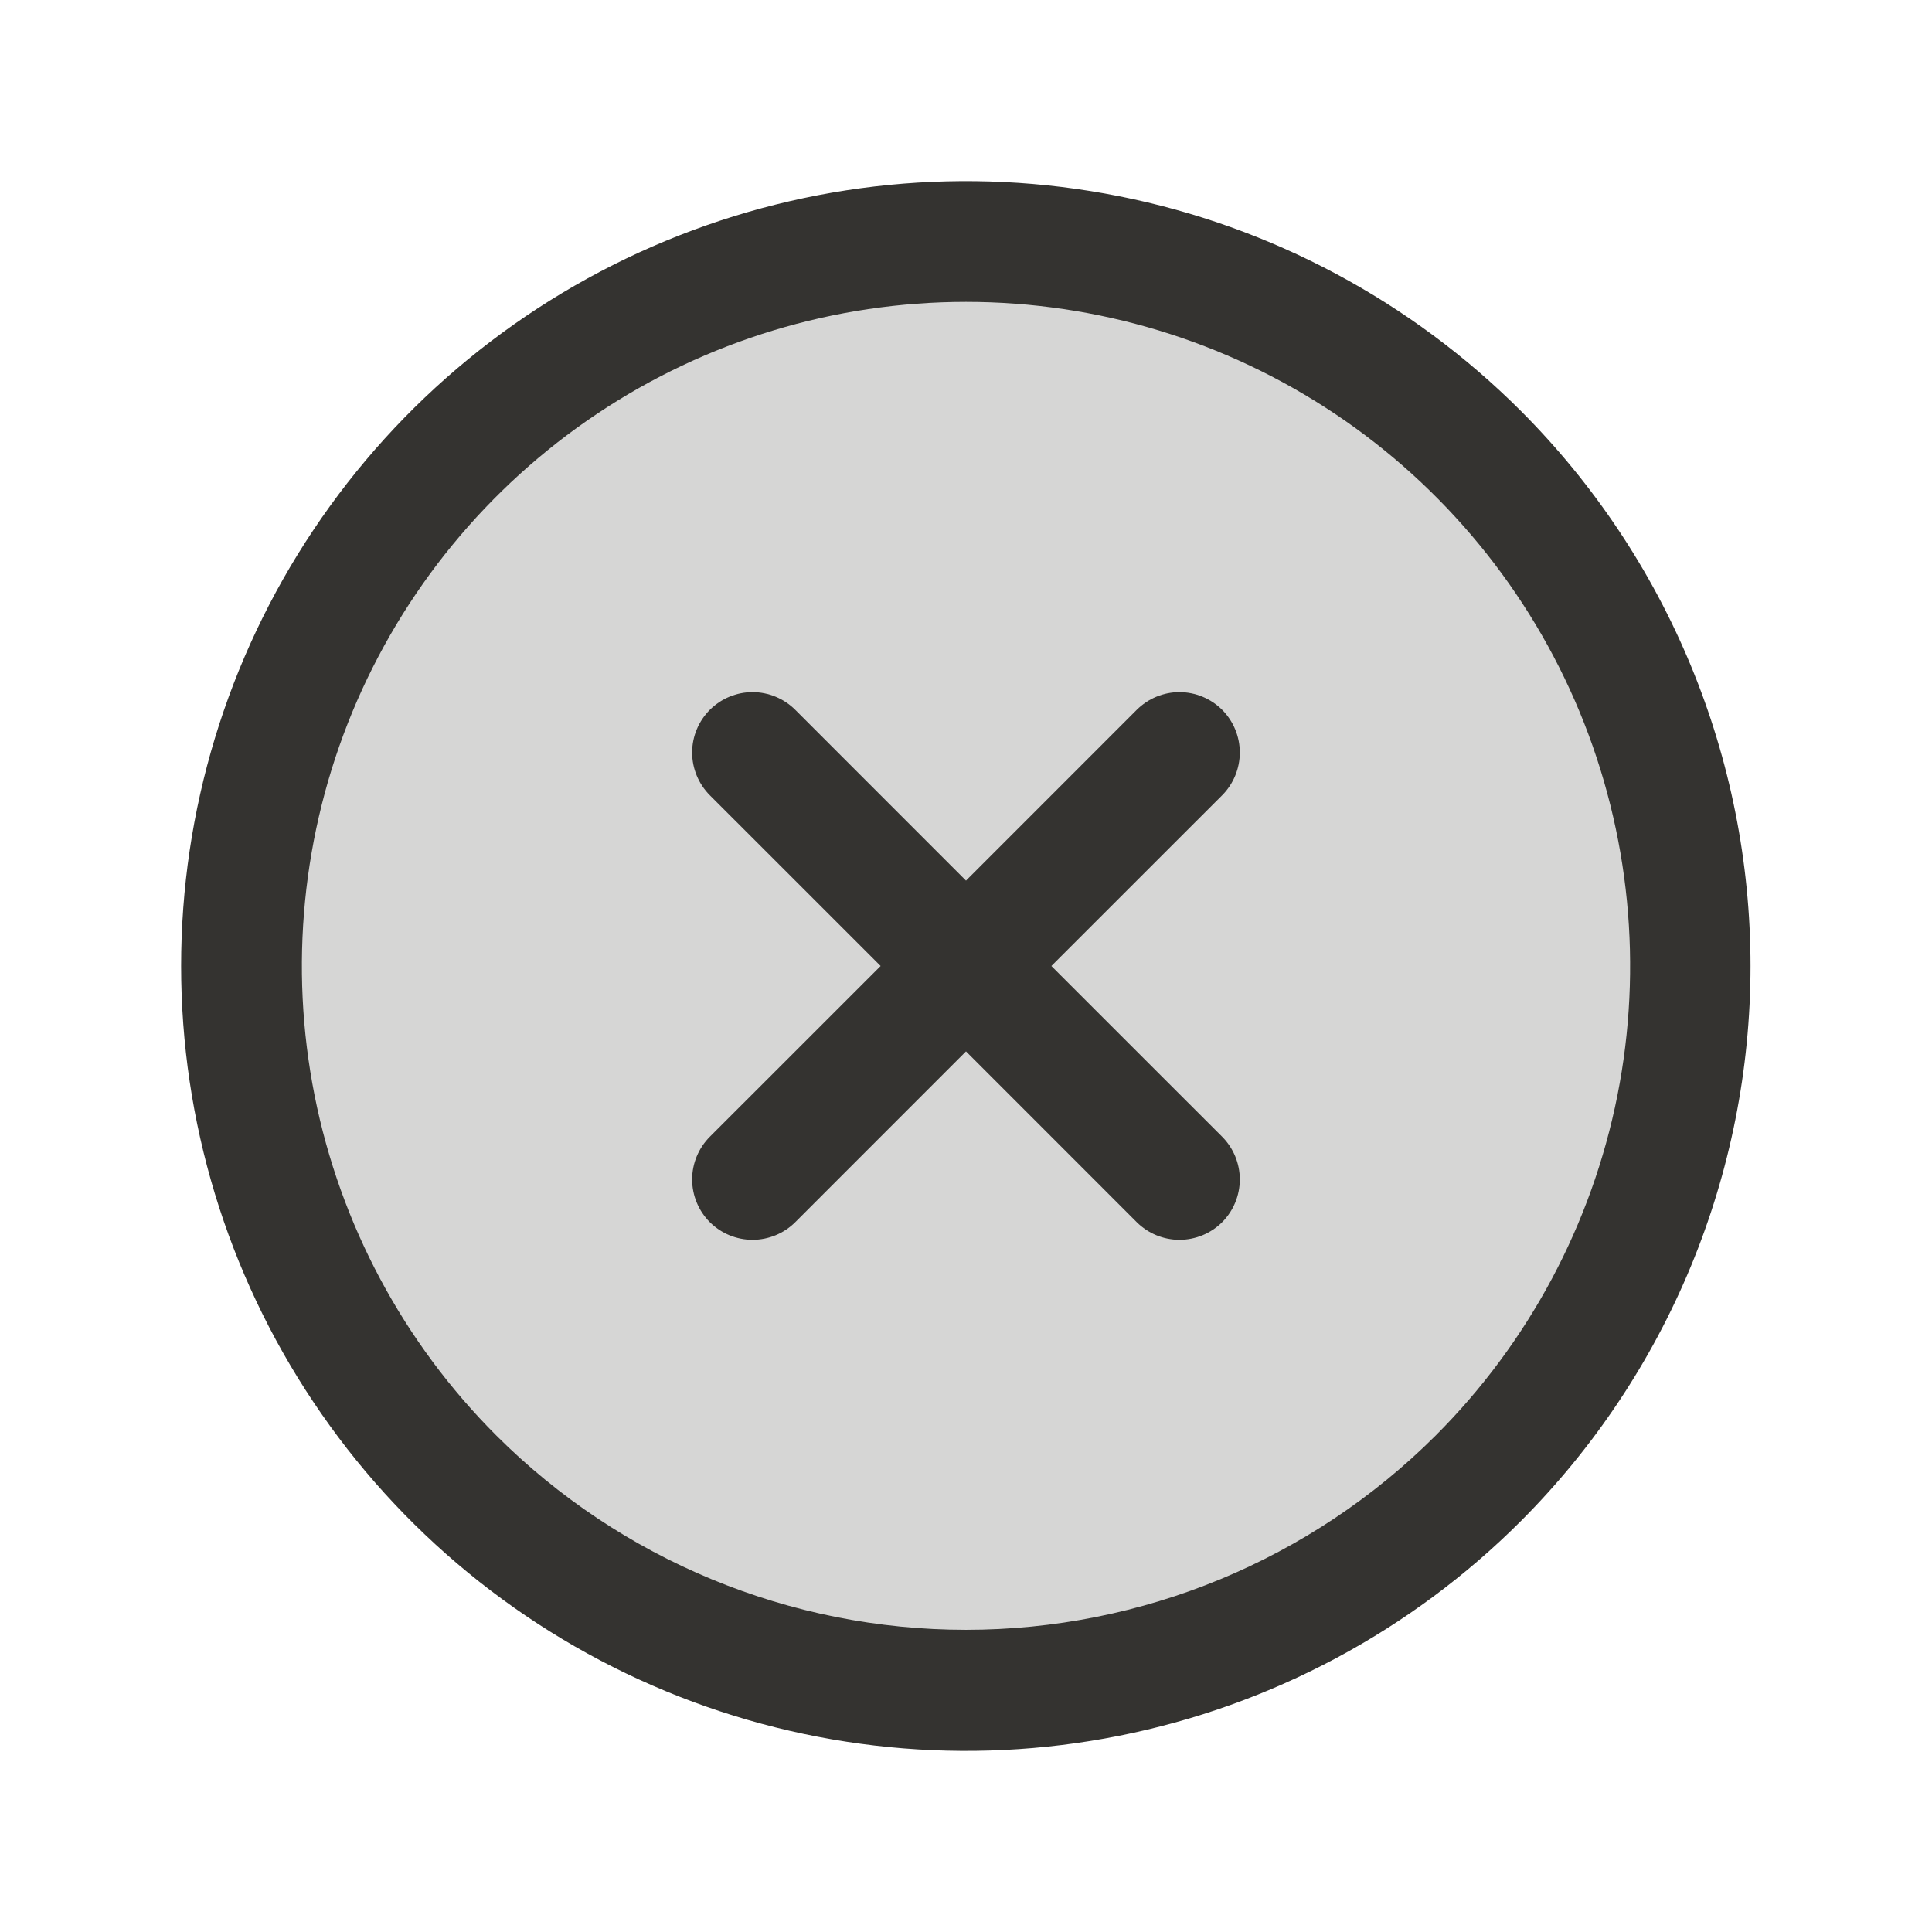 <svg width="32" height="32" viewBox="0 0 32 32" fill="none" xmlns="http://www.w3.org/2000/svg">
<path opacity="0.2" d="M28 16C28 18.373 27.296 20.694 25.978 22.667C24.659 24.64 22.785 26.178 20.592 27.087C18.399 27.995 15.987 28.232 13.659 27.769C11.331 27.306 9.193 26.163 7.515 24.485C5.836 22.807 4.694 20.669 4.231 18.341C3.768 16.013 4.005 13.601 4.913 11.408C5.822 9.215 7.36 7.341 9.333 6.022C11.307 4.704 13.627 4 16 4C19.183 4 22.235 5.264 24.485 7.515C26.736 9.765 28 12.817 28 16Z" fill="#343330"/>
<path d="M25.192 6.808C23.374 4.99 21.058 3.751 18.536 3.25C16.014 2.748 13.401 3.006 11.025 3.99C8.65 4.974 6.619 6.64 5.191 8.778C3.762 10.915 3 13.429 3 16C3 18.571 3.762 21.085 5.191 23.222C6.619 25.36 8.65 27.026 11.025 28.01C13.401 28.994 16.014 29.252 18.536 28.75C21.058 28.249 23.374 27.011 25.192 25.192C27.627 22.753 28.994 19.447 28.994 16C28.994 12.553 27.627 9.247 25.192 6.808ZM8.222 23.778C6.683 22.24 5.636 20.28 5.211 18.146C4.787 16.012 5.005 13.8 5.837 11.79C6.67 9.781 8.08 8.063 9.889 6.854C11.698 5.645 13.824 5 16 5C18.176 5 20.302 5.645 22.111 6.854C23.92 8.063 25.33 9.781 26.163 11.79C26.995 13.8 27.213 16.012 26.789 18.146C26.364 20.28 25.317 22.24 23.778 23.778C21.714 25.838 18.916 26.995 16 26.995C13.084 26.995 10.286 25.838 8.222 23.778ZM20.243 20.243C20.055 20.43 19.801 20.535 19.535 20.535C19.27 20.535 19.016 20.43 18.828 20.243L16 17.414L13.172 20.243C12.984 20.43 12.73 20.535 12.464 20.535C12.199 20.535 11.945 20.43 11.757 20.243C11.57 20.055 11.464 19.801 11.464 19.535C11.464 19.27 11.57 19.016 11.757 18.828L14.586 16L11.757 13.172C11.57 12.984 11.464 12.73 11.464 12.464C11.464 12.199 11.57 11.945 11.757 11.757C11.945 11.57 12.199 11.464 12.464 11.464C12.73 11.464 12.984 11.57 13.172 11.757L16 14.586L18.828 11.757C19.016 11.57 19.27 11.464 19.535 11.464C19.801 11.464 20.055 11.57 20.243 11.757C20.43 11.945 20.535 12.199 20.535 12.464C20.535 12.73 20.43 12.984 20.243 13.172L17.414 16L20.243 18.828C20.43 19.016 20.535 19.27 20.535 19.535C20.535 19.801 20.43 20.055 20.243 20.243Z" fill="#343330"/>
</svg>
